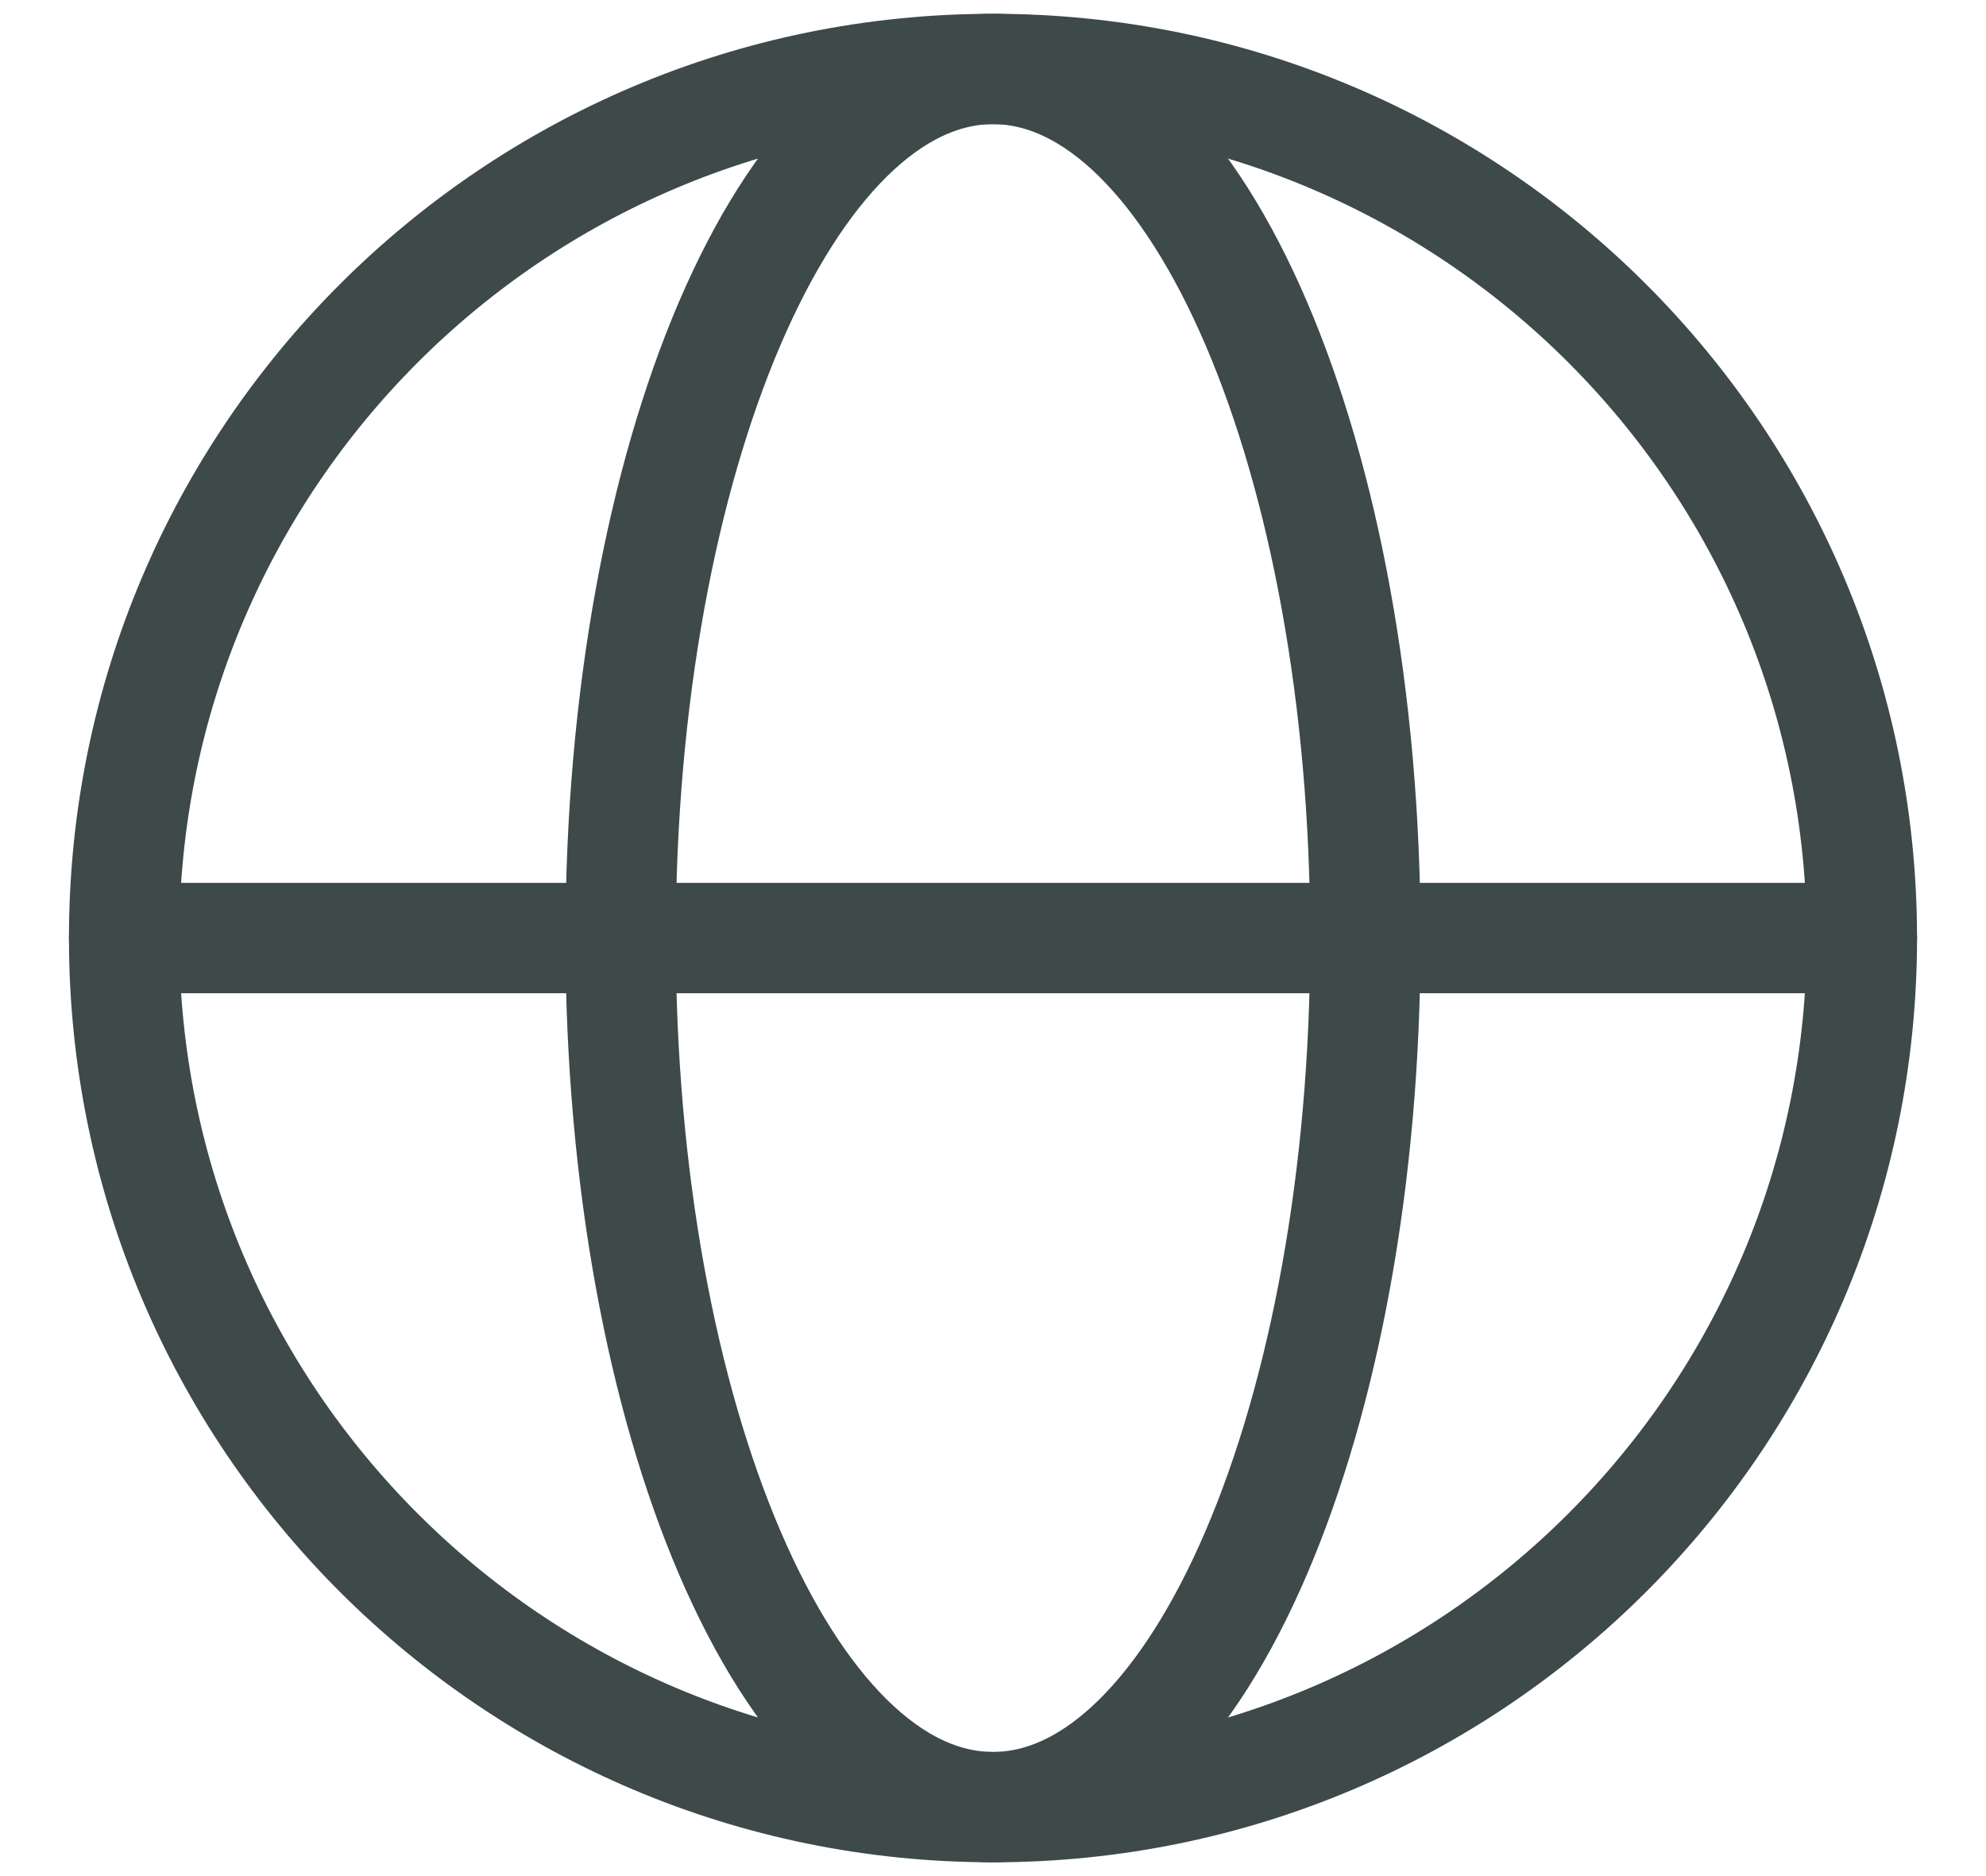 <svg width="18" height="17" viewBox="0 0 18 17" fill="none" xmlns="http://www.w3.org/2000/svg">
<path d="M9 16.375C10.864 16.375 12.375 12.849 12.375 8.5C12.375 4.151 10.864 0.625 9 0.625C7.136 0.625 5.625 4.151 5.625 8.5C5.625 12.849 7.136 16.375 9 16.375Z" stroke="#3E4949" stroke-linecap="round" stroke-linejoin="round"/>
<path d="M1.125 8.5H16.875" stroke="#3E4949" stroke-linecap="round" stroke-linejoin="round"/>
<path d="M9 16.375C13.349 16.375 16.875 12.849 16.875 8.5C16.875 4.151 13.349 0.625 9 0.625C4.651 0.625 1.125 4.151 1.125 8.5C1.125 12.849 4.651 16.375 9 16.375Z" stroke="#3E4949" stroke-linecap="round" stroke-linejoin="round"/>
</svg>
